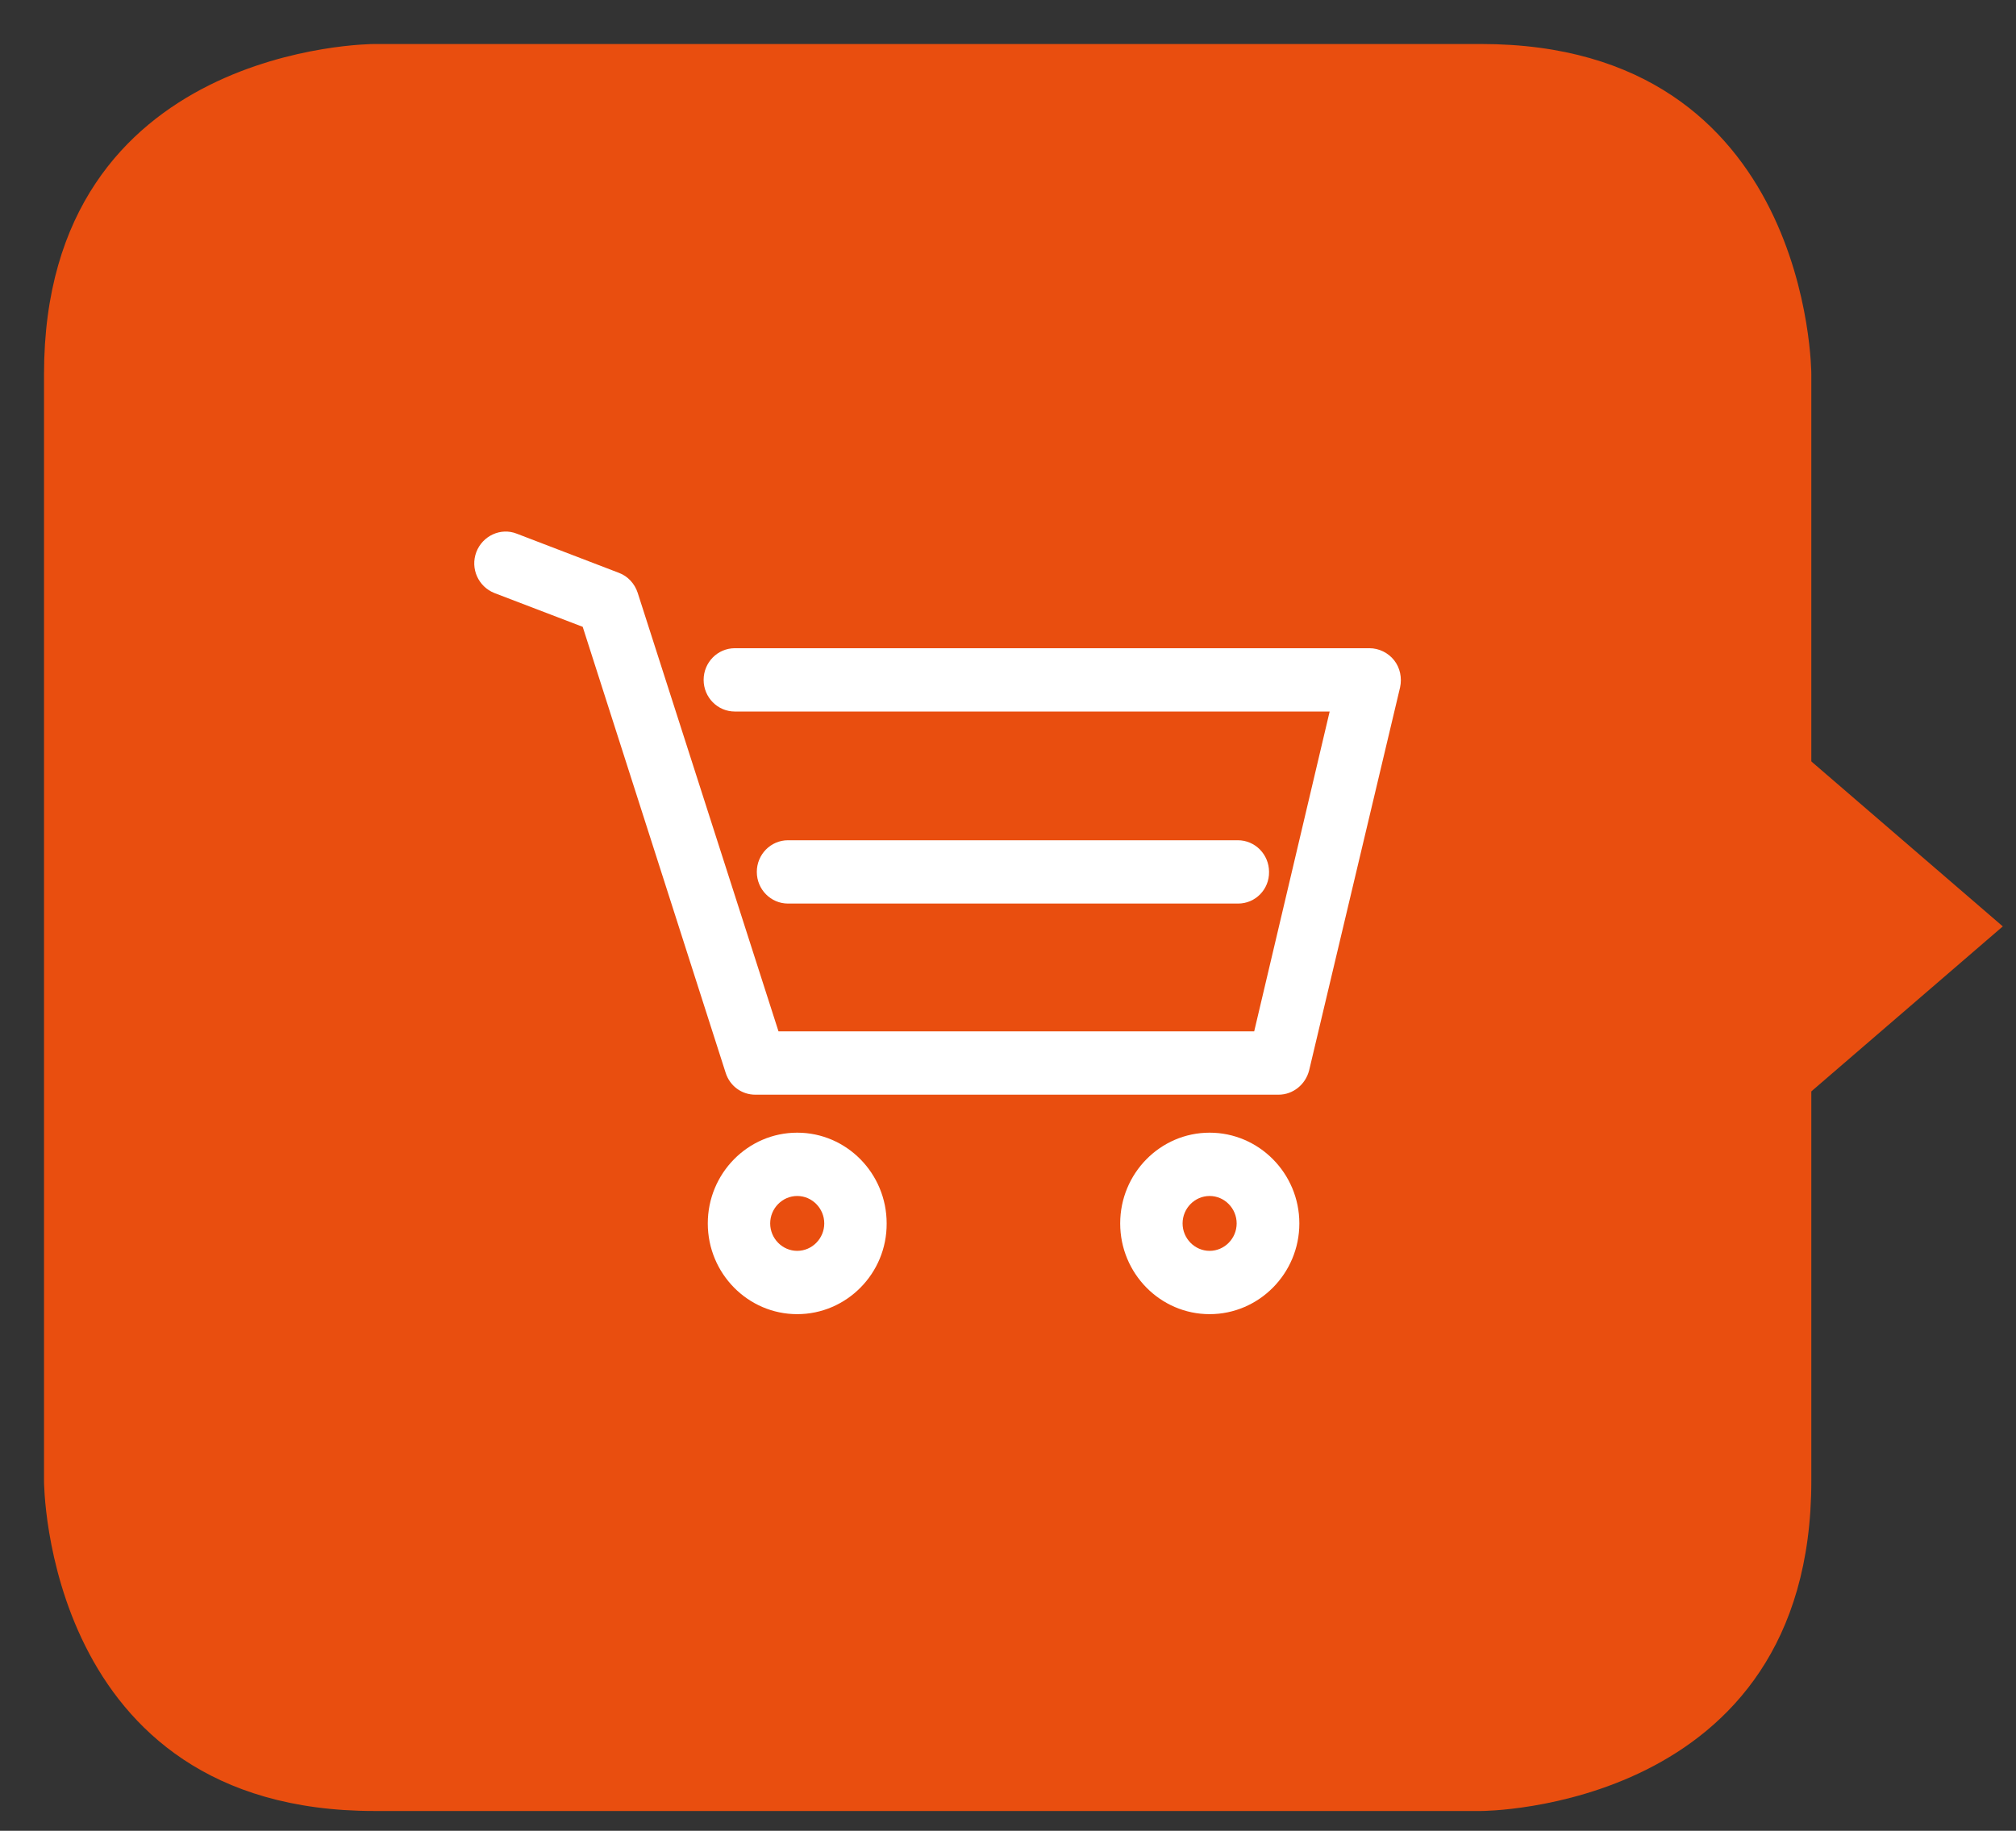 <?xml version="1.0" encoding="UTF-8" standalone="no"?>
<!-- Generator: Adobe Illustrator 22.1.0, SVG Export Plug-In . SVG Version: 6.00 Build 0)  -->

<svg
   version="1.1"
   id="Ebene_1"
   x="0px"
   y="0px"
   viewBox="0 0 91.6 83.2"
   style="enable-background:new 0 0 91.6 83.2;"
   xml:space="preserve"
   sodipodi:docname="icon_anrufen_r.svg"
   inkscape:version="1.3.2 (091e20e, 2023-11-25)"
   xmlns:inkscape="http://www.inkscape.org/namespaces/inkscape"
   xmlns:sodipodi="http://sodipodi.sourceforge.net/DTD/sodipodi-0.dtd"
   xmlns="http://www.w3.org/2000/svg"
   xmlns:svg="http://www.w3.org/2000/svg"><rect x="0" y="0" width="91.6" height="83.2" fill="#333333" stroke="none"/><defs
   id="defs3" /><sodipodi:namedview
   id="namedview3"
   pagecolor="#505050"
   bordercolor="#eeeeee"
   borderopacity="1"
   inkscape:showpageshadow="0"
   inkscape:pageopacity="0"
   inkscape:pagecheckerboard="0"
   inkscape:deskcolor="#d1d1d1"
   inkscape:zoom="9.27"
   inkscape:cx="46.332255"
   inkscape:cy="41.370011"
   inkscape:window-width="1392"
   inkscape:window-height="1184"
   inkscape:window-x="3864"
   inkscape:window-y="212"
   inkscape:window-maximized="0"
   inkscape:current-layer="g3" />
<style
   type="text/css"
   id="style1">
	.st0{fill:#E94E0F;}
	.st1{fill:#FFFFFF;}
</style>
<g
   id="g3">
	<path
   class="st0"
   d="M17,2C17,2,2,2,2,17v50.3c0,0,0,15,15,15h50.3c0,0,15,0,15-15V17c0,0,0-15-15-15H17z"
   id="path1" />
	
	
	<polygon
   class="st0"
   points="78.7,52.7 91,42.1 78.7,31.5  "
   id="polygon3" />
<g
   id="g6"
   style="fill:#ffffff;fill-opacity:1"
   transform="matrix(0.135,0,0,0.137,15.595,14.539)">
		<g
   id="g2"
   style="fill:#ffffff;fill-opacity:1">
			<path
   class="st0"
   d="M 314.8,257 H 138.7 c -4.6,0 -8.6,-2.9 -10,-7.3 L 80.6,101.8 50.9,90.6 C 45.5,88.5 42.7,82.5 44.8,77 46.9,71.6 53,68.8 58.4,70.9 l 34.4,13 c 3,1.1 5.3,3.6 6.3,6.6 L 146.5,236 H 306.6 L 332,129.9 H 131.8 c -5.8,0 -10.5,-4.7 -10.5,-10.5 0,-5.8 4.7,-10.5 10.5,-10.5 h 213.6 c 3.2,0 6.3,1.5 8.3,4 2,2.5 2.7,5.8 2,9 l -30.6,127 c -1.2,4.7 -5.4,8.1 -10.3,8.1 z"
   id="path1-2"
   style="fill:#ffffff;fill-opacity:1" />
		</g>
		<g
   id="g3-6"
   style="fill:#ffffff;fill-opacity:1">
			<path
   class="st0"
   d="M 301.2,193.6 H 149.7 c -5.8,0 -10.5,-4.7 -10.5,-10.5 0,-5.8 4.7,-10.5 10.5,-10.5 h 151.4 c 5.8,0 10.5,4.7 10.5,10.5 0.1,5.8 -4.6,10.5 -10.4,10.5 z"
   id="path2"
   style="fill:#ffffff;fill-opacity:1" />
		</g>
		<g
   id="g4"
   style="fill:#ffffff;fill-opacity:1">
			<path
   class="st0"
   d="m 152.8,329.8 c -16.6,0 -30.1,-13.5 -30.1,-30.1 0,-16.6 13.5,-30.1 30.1,-30.1 16.6,0 30.1,13.5 30.1,30.1 0.1,16.6 -13.5,30.1 -30.1,30.1 z m 0,-39.2 c -5,0 -9.1,4.1 -9.1,9.1 0,5 4.1,9.1 9.1,9.1 5,0 9.1,-4.1 9.1,-9.1 0,-5 -4.1,-9.1 -9.1,-9.1 z"
   id="path3"
   style="fill:#ffffff;fill-opacity:1" />
		</g>
		<g
   id="g5"
   style="fill:#ffffff;fill-opacity:1">
			<path
   class="st0"
   d="m 291.6,329.8 c -16.6,0 -30.1,-13.5 -30.1,-30.1 0,-16.6 13.5,-30.1 30.1,-30.1 16.6,0 30.2,13.5 30.2,30.1 0,16.6 -13.6,30.1 -30.2,30.1 z m 0,-39.2 c -5,0 -9.1,4.1 -9.1,9.1 0,5 4.1,9.1 9.1,9.1 5,0 9.1,-4.1 9.1,-9.1 0,-5 -4.1,-9.1 -9.1,-9.1 z"
   id="path4"
   style="fill:#ffffff;fill-opacity:1" />
		</g>
	</g></g>
</svg>
